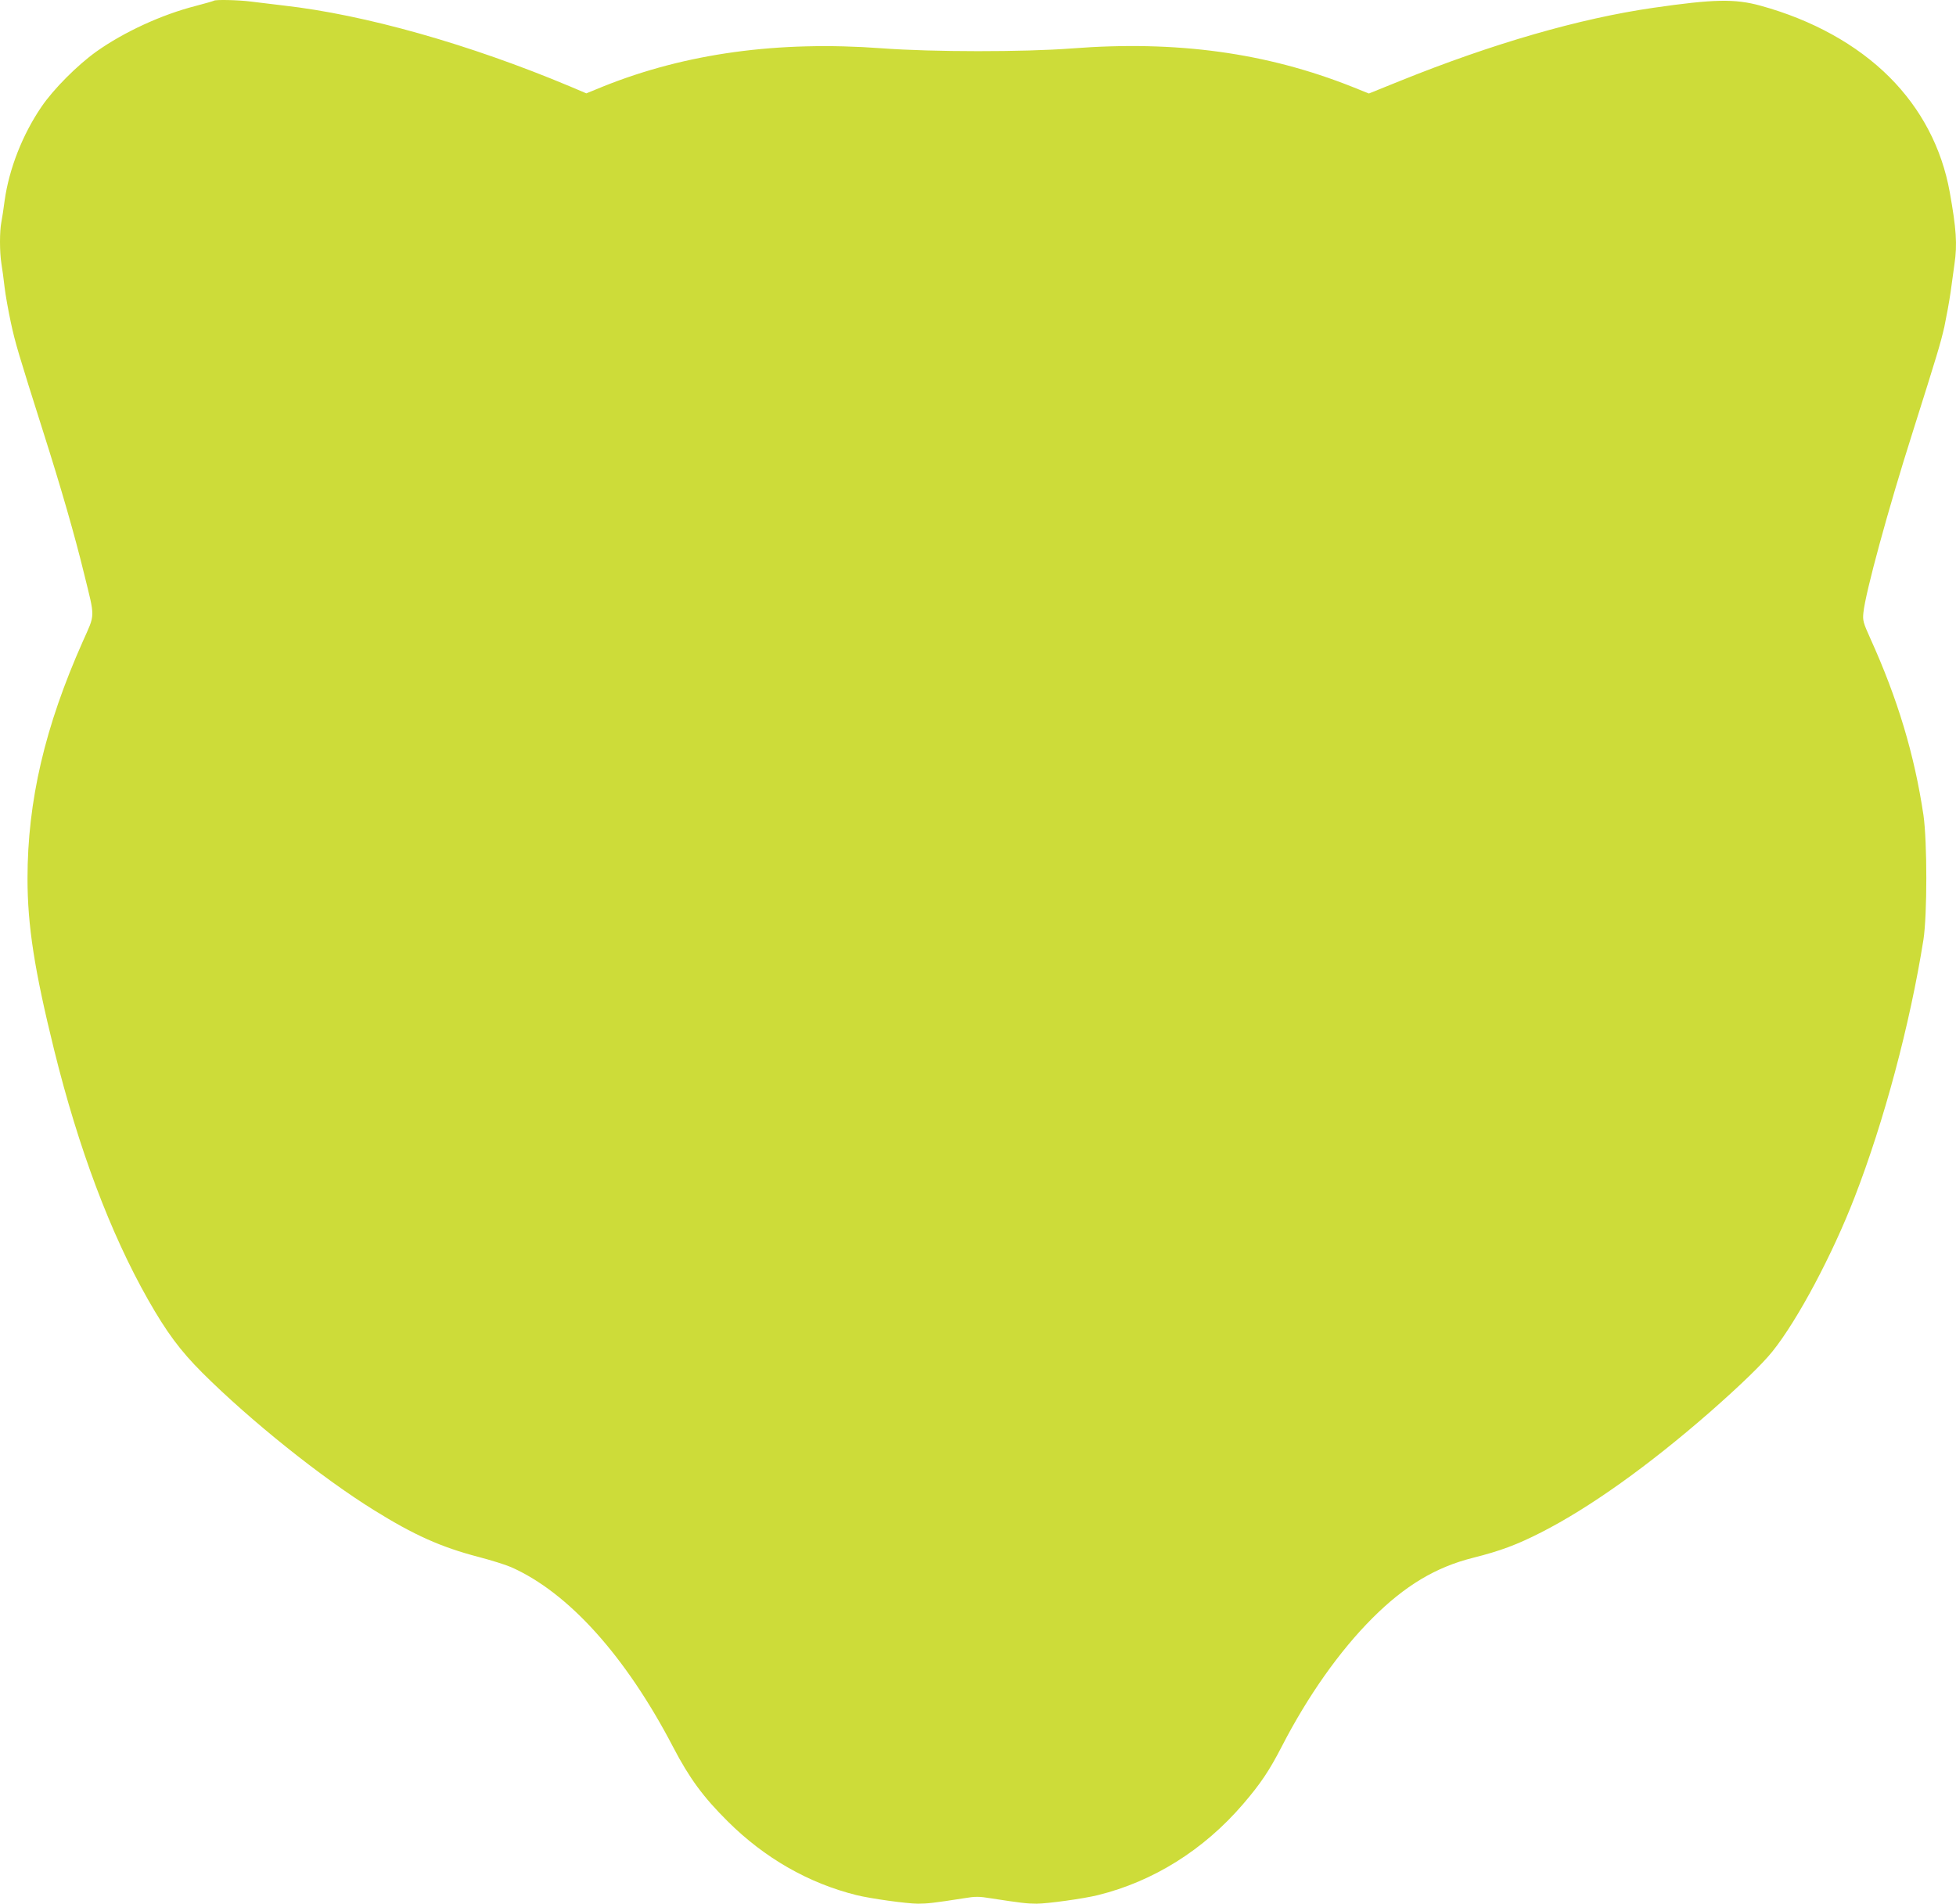 <?xml version="1.0" standalone="no"?>
<!DOCTYPE svg PUBLIC "-//W3C//DTD SVG 20010904//EN"
 "http://www.w3.org/TR/2001/REC-SVG-20010904/DTD/svg10.dtd">
<svg version="1.0" xmlns="http://www.w3.org/2000/svg"
 width="1280pt" height="1246pt" viewBox="0 0 1280 1246"
 preserveAspectRatio="xMidYMid meet">
<g transform="translate(0,1246) scale(0.1,-0.1)"
fill="#cddc39" stroke="none">
<path d="M1399 12455 c-3 -2 -57 -18 -119 -34 -223 -57 -470 -171 -650 -299
-123 -88 -279 -244 -358 -360 -125 -183 -213 -408 -242 -617 -6 -49 -16 -112
-21 -138 -12 -62 -12 -194 0 -271 6 -34 15 -104 21 -156 6 -52 25 -156 41
-231 29 -134 46 -192 213 -719 114 -358 206 -677 266 -924 73 -297 74 -260 -8
-444 -248 -557 -362 -1044 -362 -1552 0 -307 45 -599 175 -1125 159 -643 367
-1196 613 -1630 122 -215 212 -336 356 -480 314 -313 778 -685 1123 -899 262
-163 438 -242 683 -306 84 -22 180 -52 214 -67 376 -166 751 -583 1061 -1178
107 -205 197 -327 357 -486 241 -240 529 -405 843 -483 93 -23 331 -56 402
-56 62 0 106 5 298 35 77 13 102 13 180 0 194 -30 236 -35 298 -35 71 0 309
33 402 56 363 90 692 296 949 595 115 134 172 219 254 378 170 330 377 624
593 840 213 213 415 334 659 395 179 45 288 86 445 166 318 162 702 436 1105
788 199 175 343 314 410 398 164 205 391 631 537 1009 192 495 362 1130 450
1685 25 163 25 641 0 815 -59 396 -169 762 -348 1157 -47 104 -50 117 -45 168
14 134 162 677 322 1180 163 516 182 579 208 692 13 62 32 165 41 228 9 63 20
145 25 182 19 128 12 231 -31 471 -52 288 -187 545 -394 752 -213 213 -506
375 -845 468 -167 46 -306 43 -700 -14 -485 -70 -1052 -234 -1659 -479 l-203
-82 -107 43 c-563 224 -1150 305 -1837 252 -316 -24 -909 -24 -1244 1 -679 50
-1283 -33 -1823 -250 l-110 -45 -106 45 c-660 277 -1343 470 -1876 530 -77 9
-174 21 -215 26 -77 10 -233 14 -241 5z"/>
</g>
</svg>
